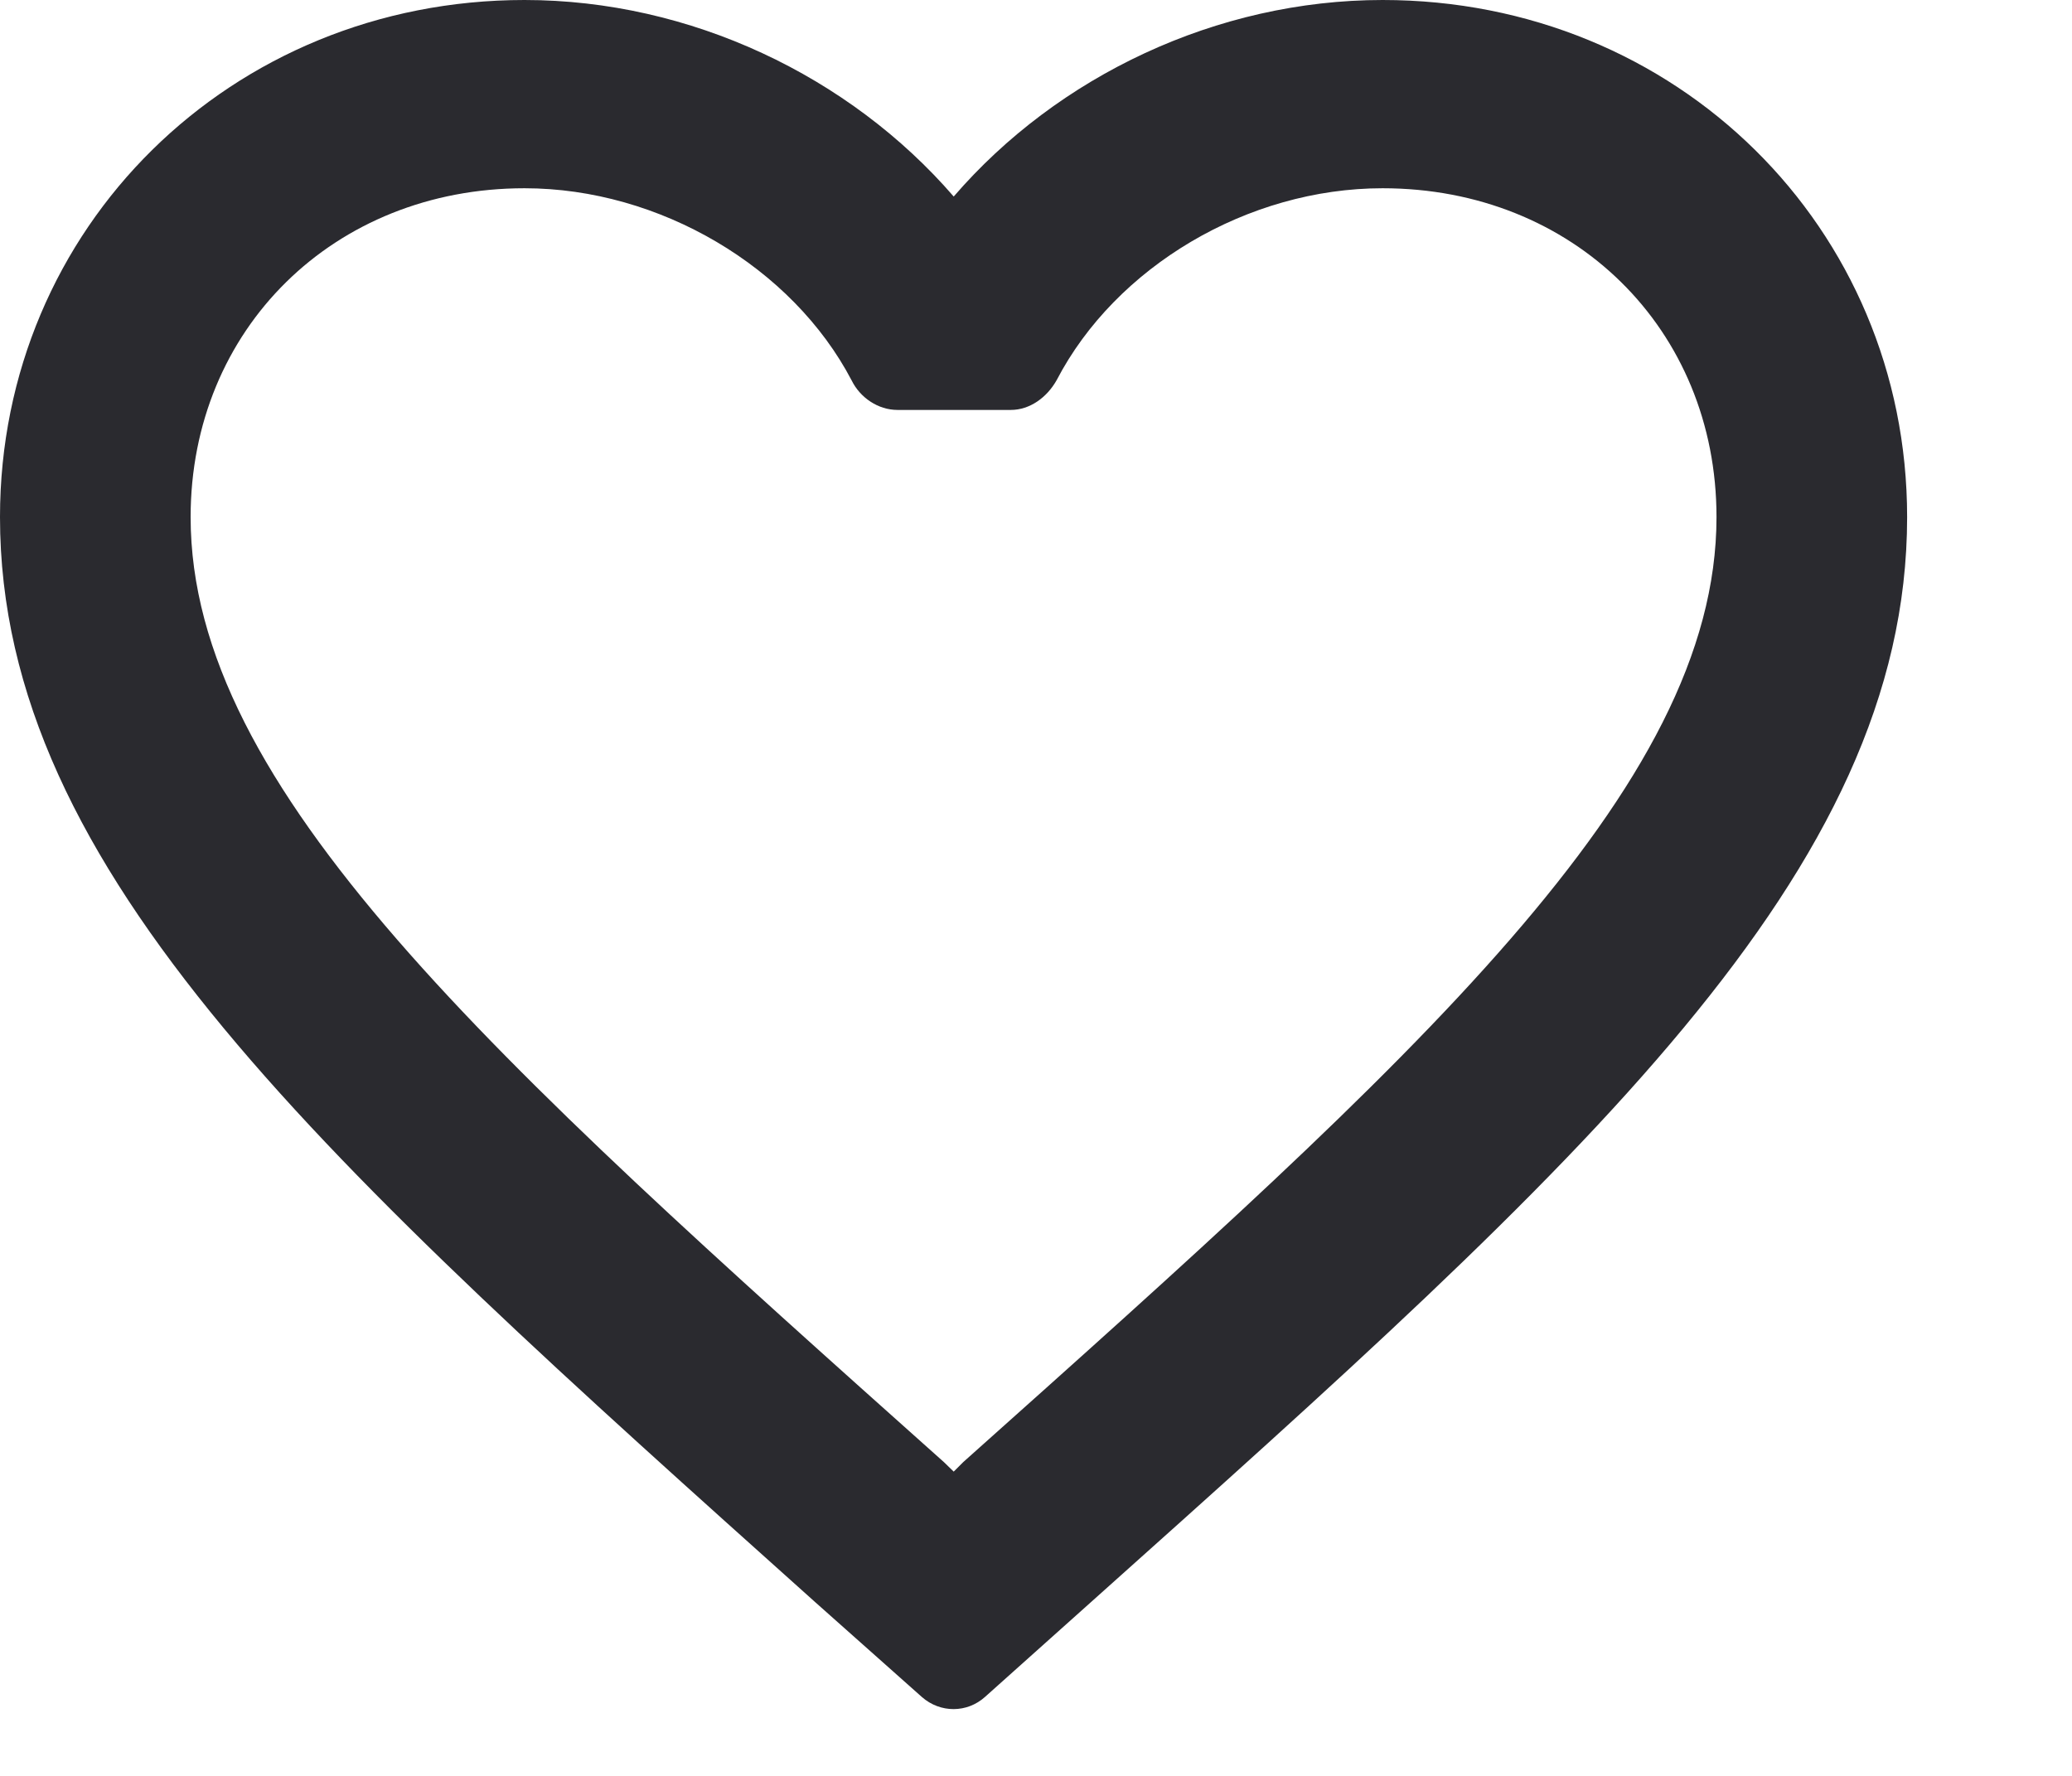<?xml version="1.0" encoding="utf-8"?>
<svg xmlns="http://www.w3.org/2000/svg" fill="none" height="100%" overflow="visible" preserveAspectRatio="none" style="display: block;" viewBox="0 0 7 6" width="100%">
<path d="M4.671 0C5.664 0 6.443 0.769 6.443 1.747C6.443 2.948 5.348 3.926 3.689 5.41L3.328 5.733C3.267 5.788 3.177 5.788 3.115 5.734L2.754 5.413C1.095 3.926 0 2.948 0 1.747C0 0.769 0.78 0 1.772 0C2.332 0 2.87 0.257 3.222 0.664C3.573 0.257 4.111 0 4.671 0ZM4.671 0.636C4.214 0.636 3.769 0.902 3.57 1.284C3.537 1.343 3.479 1.385 3.415 1.385H3.032C2.967 1.385 2.906 1.344 2.877 1.285C2.677 0.903 2.229 0.636 1.772 0.636C1.128 0.636 0.644 1.112 0.644 1.747C0.644 2.665 1.656 3.571 3.189 4.94L3.222 4.972L3.254 4.94C4.787 3.571 5.799 2.665 5.799 1.747C5.799 1.112 5.316 0.636 4.671 0.636Z" fill="#2A2A2F" id="Vector"/>
</svg>